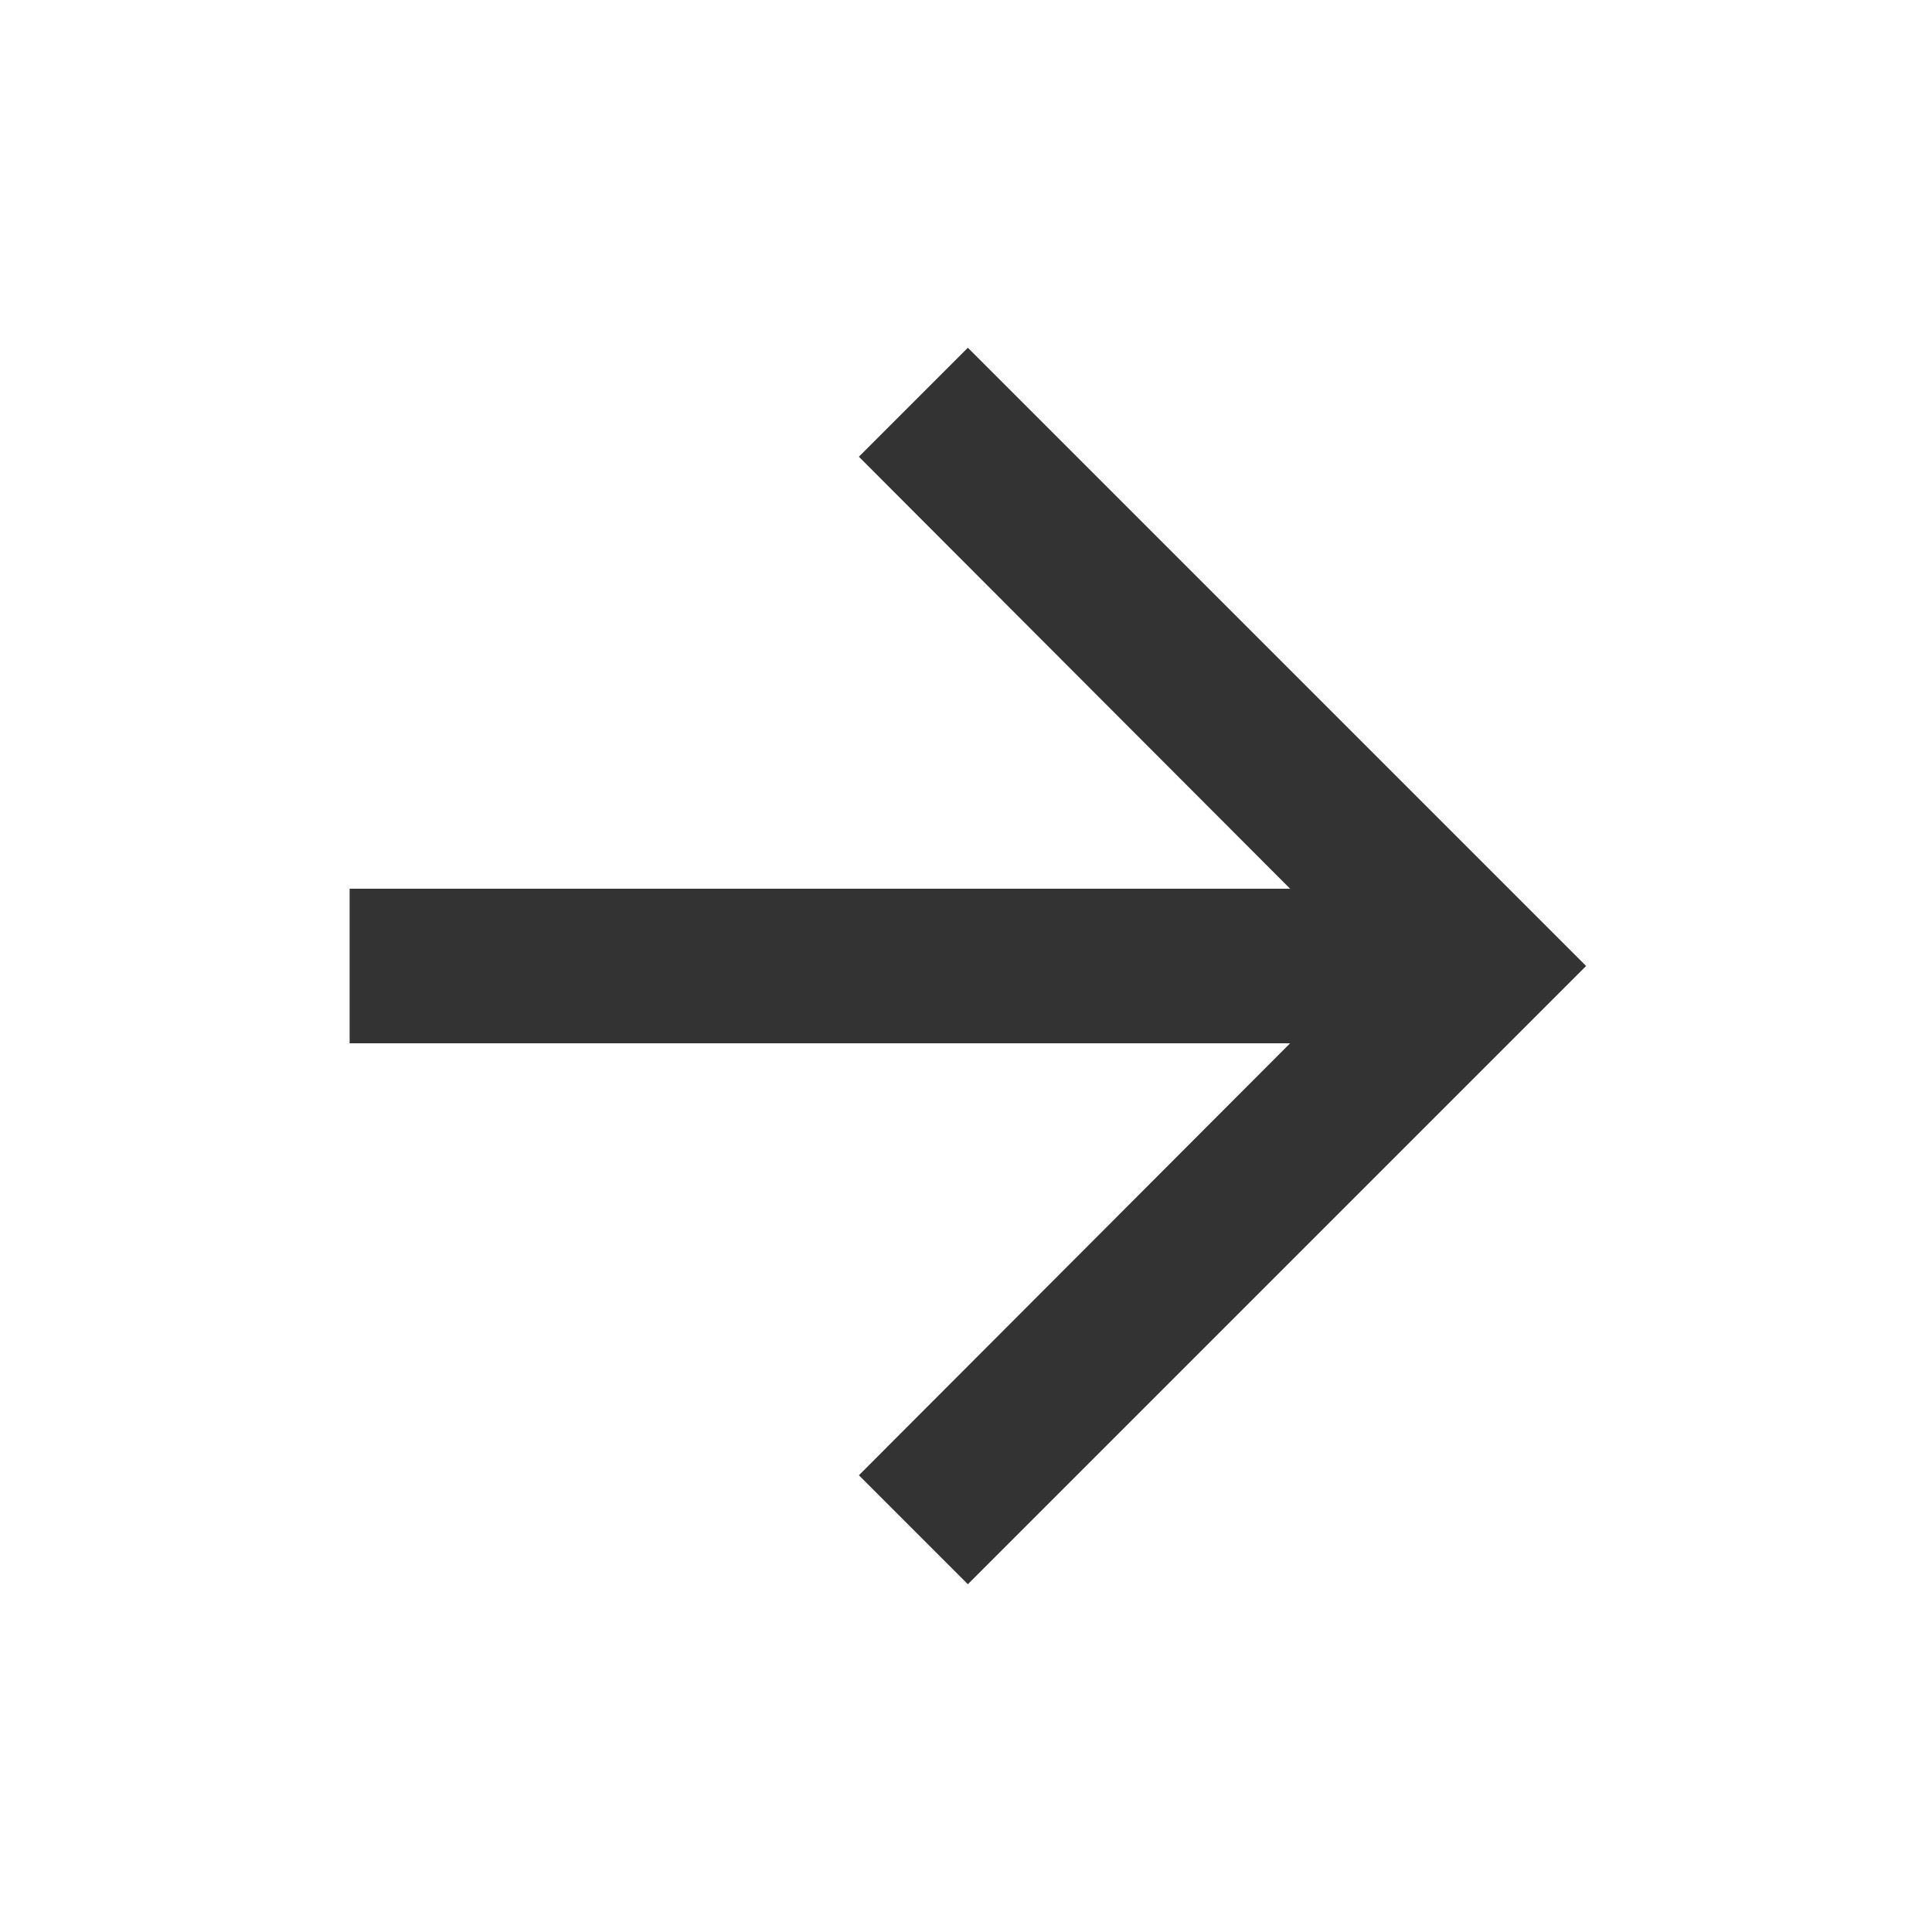 <svg width="25" height="25" viewBox="0 0 25 25" fill="none" xmlns="http://www.w3.org/2000/svg">
<g id="arrow_forward_24px">
<path id="icon/navigation/arrow_forward_24px" d="M12.524 4.5L11.114 5.91L16.694 11.5H4.524V13.5H16.694L11.114 19.09L12.524 20.5L20.524 12.5L12.524 4.5Z" fill="#333333"/>
</g>
</svg>
